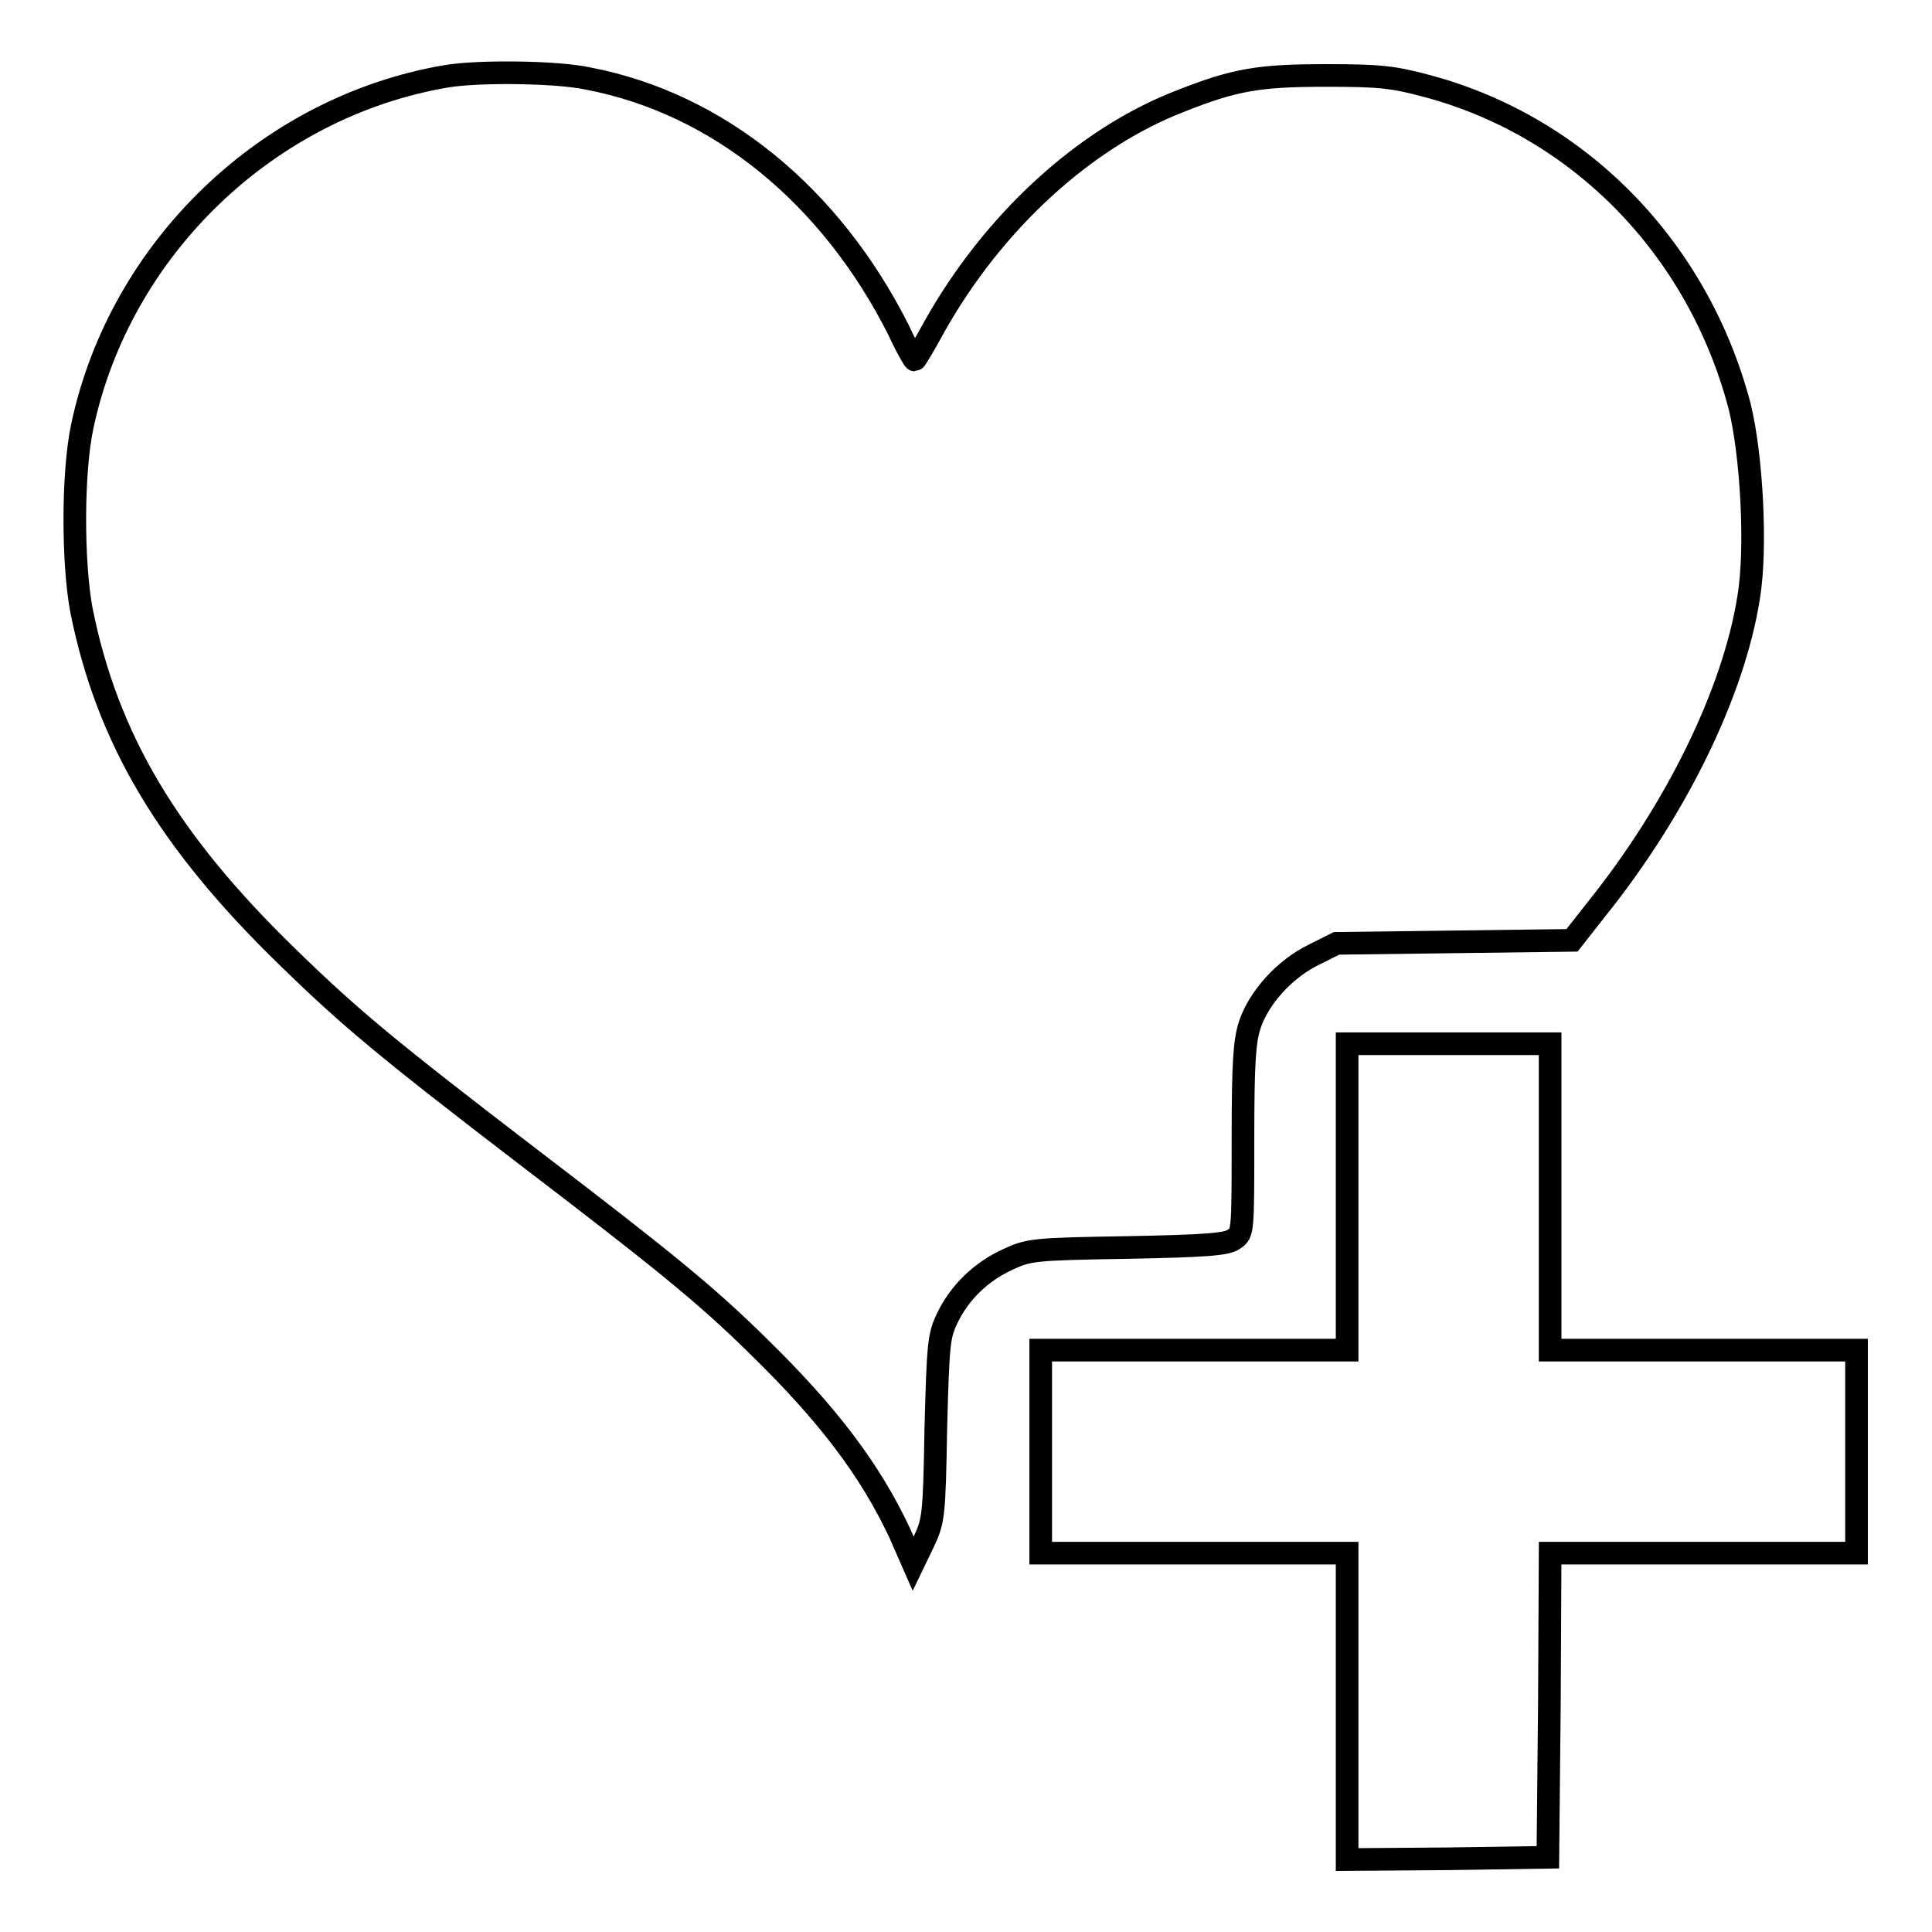 <?xml version="1.0" encoding="utf-8"?>
<!-- Svg Vector Icons : http://www.onlinewebfonts.com/icon -->
<!DOCTYPE svg PUBLIC "-//W3C//DTD SVG 1.1//EN" "http://www.w3.org/Graphics/SVG/1.1/DTD/svg11.dtd">
<svg version="1.1" xmlns="http://www.w3.org/2000/svg" xmlns:xlink="http://www.w3.org/1999/xlink" x="0px" y="0px" viewBox="0 0 256 256" enable-background="new 0 0 256 256" xml:space="preserve">
<g><g><g><path stroke-width="3" fill-opacity="0" stroke="#000000"  d="M59.2,10.1c-23.7,4-43.3,22.8-48.3,46.4c-1.3,6.1-1.3,18-0.1,24.4c3.4,16.9,11.4,30.5,27.4,46c8.3,8.1,13.4,12.3,31.8,26.4c17.8,13.6,23.5,18.2,30.5,25.1c9.1,8.9,14.7,16.2,18.7,24.7l1.8,4.1l1.4-2.9c1.3-2.8,1.4-3.4,1.6-15c0.3-11.3,0.4-12.3,1.5-14.6c1.6-3.4,4.5-6.2,8-7.8c2.8-1.3,3.3-1.4,15.9-1.6c10.2-0.2,13.2-0.4,14.1-1.1c1.2-0.8,1.2-0.9,1.2-13.2c0-10.3,0.2-13,0.9-15.2c1.2-3.6,4.6-7.4,8.5-9.3l3-1.5l15.6-0.2l15.6-0.2l3.3-4.2c10.5-13.1,18.1-28.6,20.1-41.2c1.1-6.5,0.4-19-1.2-25.4c-5.5-20.9-21.2-37-41.4-42.4c-4.5-1.2-6.2-1.4-13.3-1.4c-8.9,0-12.1,0.5-19.4,3.4c-12.7,4.9-24.8,16-32.6,29.9c-1.3,2.4-2.5,4.4-2.6,4.4s-1.1-1.7-2.1-3.9c-9-17.9-23.9-30.1-41.2-33.4C73.7,9.5,63.4,9.4,59.2,10.1z"/><path stroke-width="3" fill-opacity="0" stroke="#000000"  d="M178.5,158.6v20.3h-20.3h-20.3v13.4v13.5h20.3h20.3v20.3v20.3l13.3-0.1l13.3-0.2l0.2-20.2l0.1-20.1h20.3H246v-13.4v-13.5h-20.3h-20.3v-20.3v-20.3h-13.4h-13.5V158.6L178.5,158.6z"/></g></g></g>
</svg>